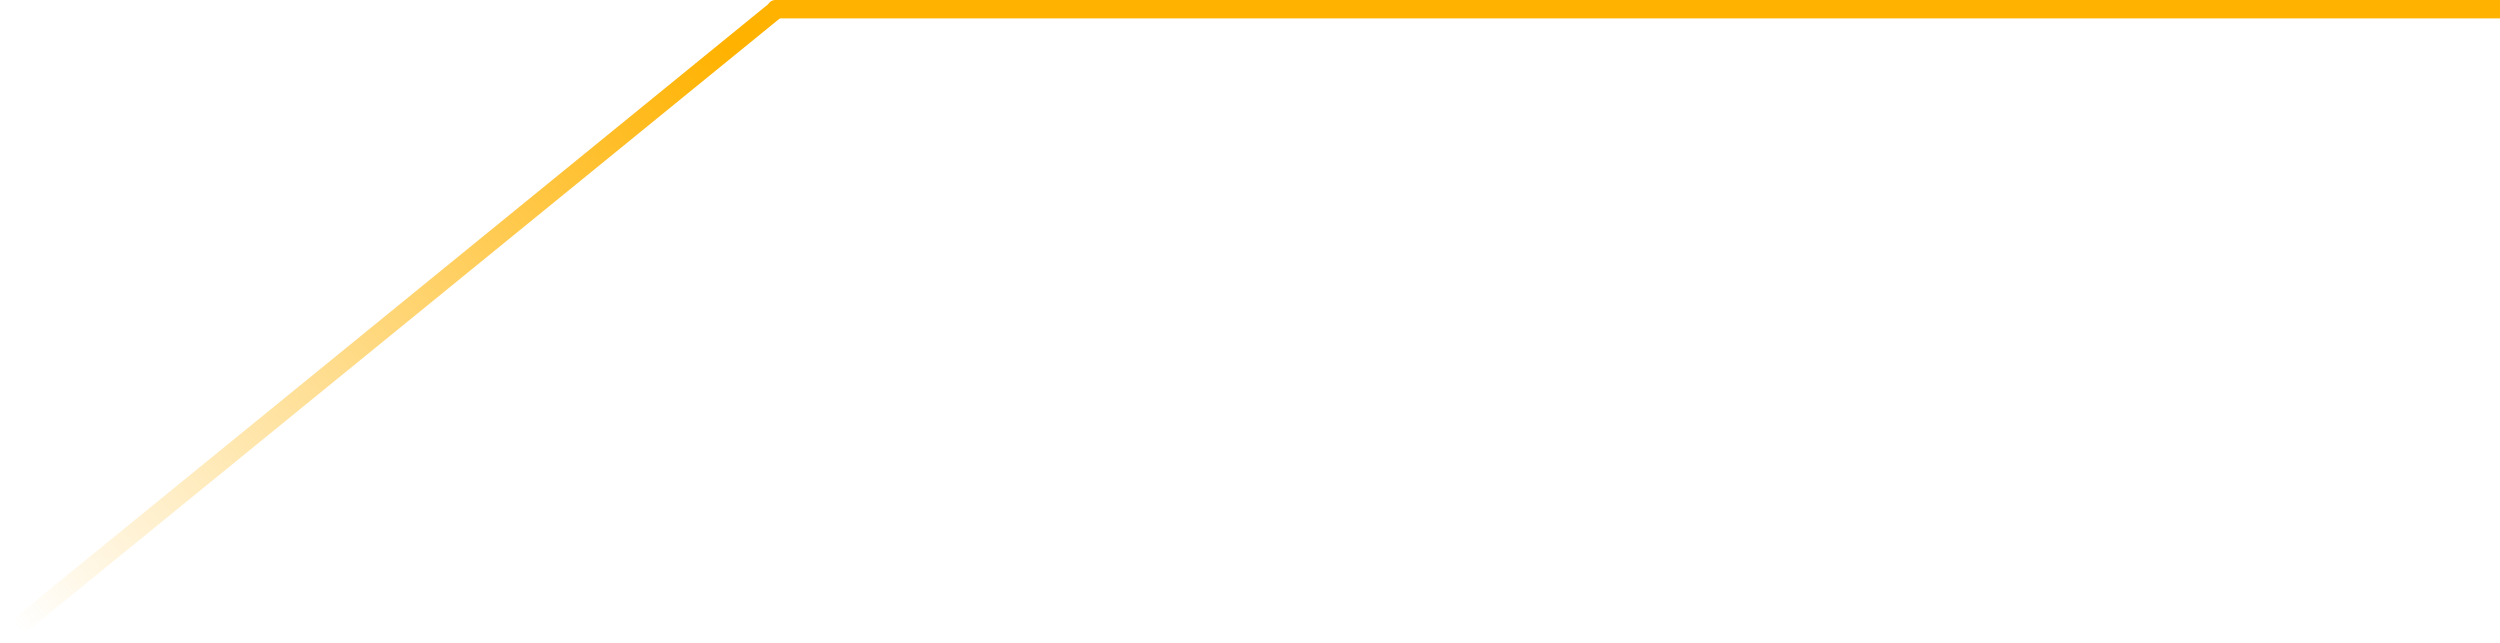 <?xml version="1.0" encoding="UTF-8"?> <svg xmlns="http://www.w3.org/2000/svg" width="272" height="70" viewBox="0 0 272 70" fill="none"> <path d="M84.493 1L1 69" stroke="url(#paint0_linear_4_392)" stroke-width="2"></path> <path d="M272 1H84.493" stroke="#FFB200" stroke-width="2"></path> <path d="M86 0.797C86 0.357 85.643 0 85.203 0H84.352C84.127 0 83.91 0.09 83.751 0.249C83.179 0.821 83.655 1.793 84.457 1.693L85.302 1.587C85.701 1.537 86 1.198 86 0.797Z" fill="#FFB200"></path> <defs> <linearGradient id="paint0_linear_4_392" x1="79.103" y1="5.39" x2="3.765" y2="70.503" gradientUnits="userSpaceOnUse"> <stop stop-color="#FFB200"></stop> <stop offset="1" stop-color="#FFB200" stop-opacity="0"></stop> </linearGradient> </defs> </svg> 
